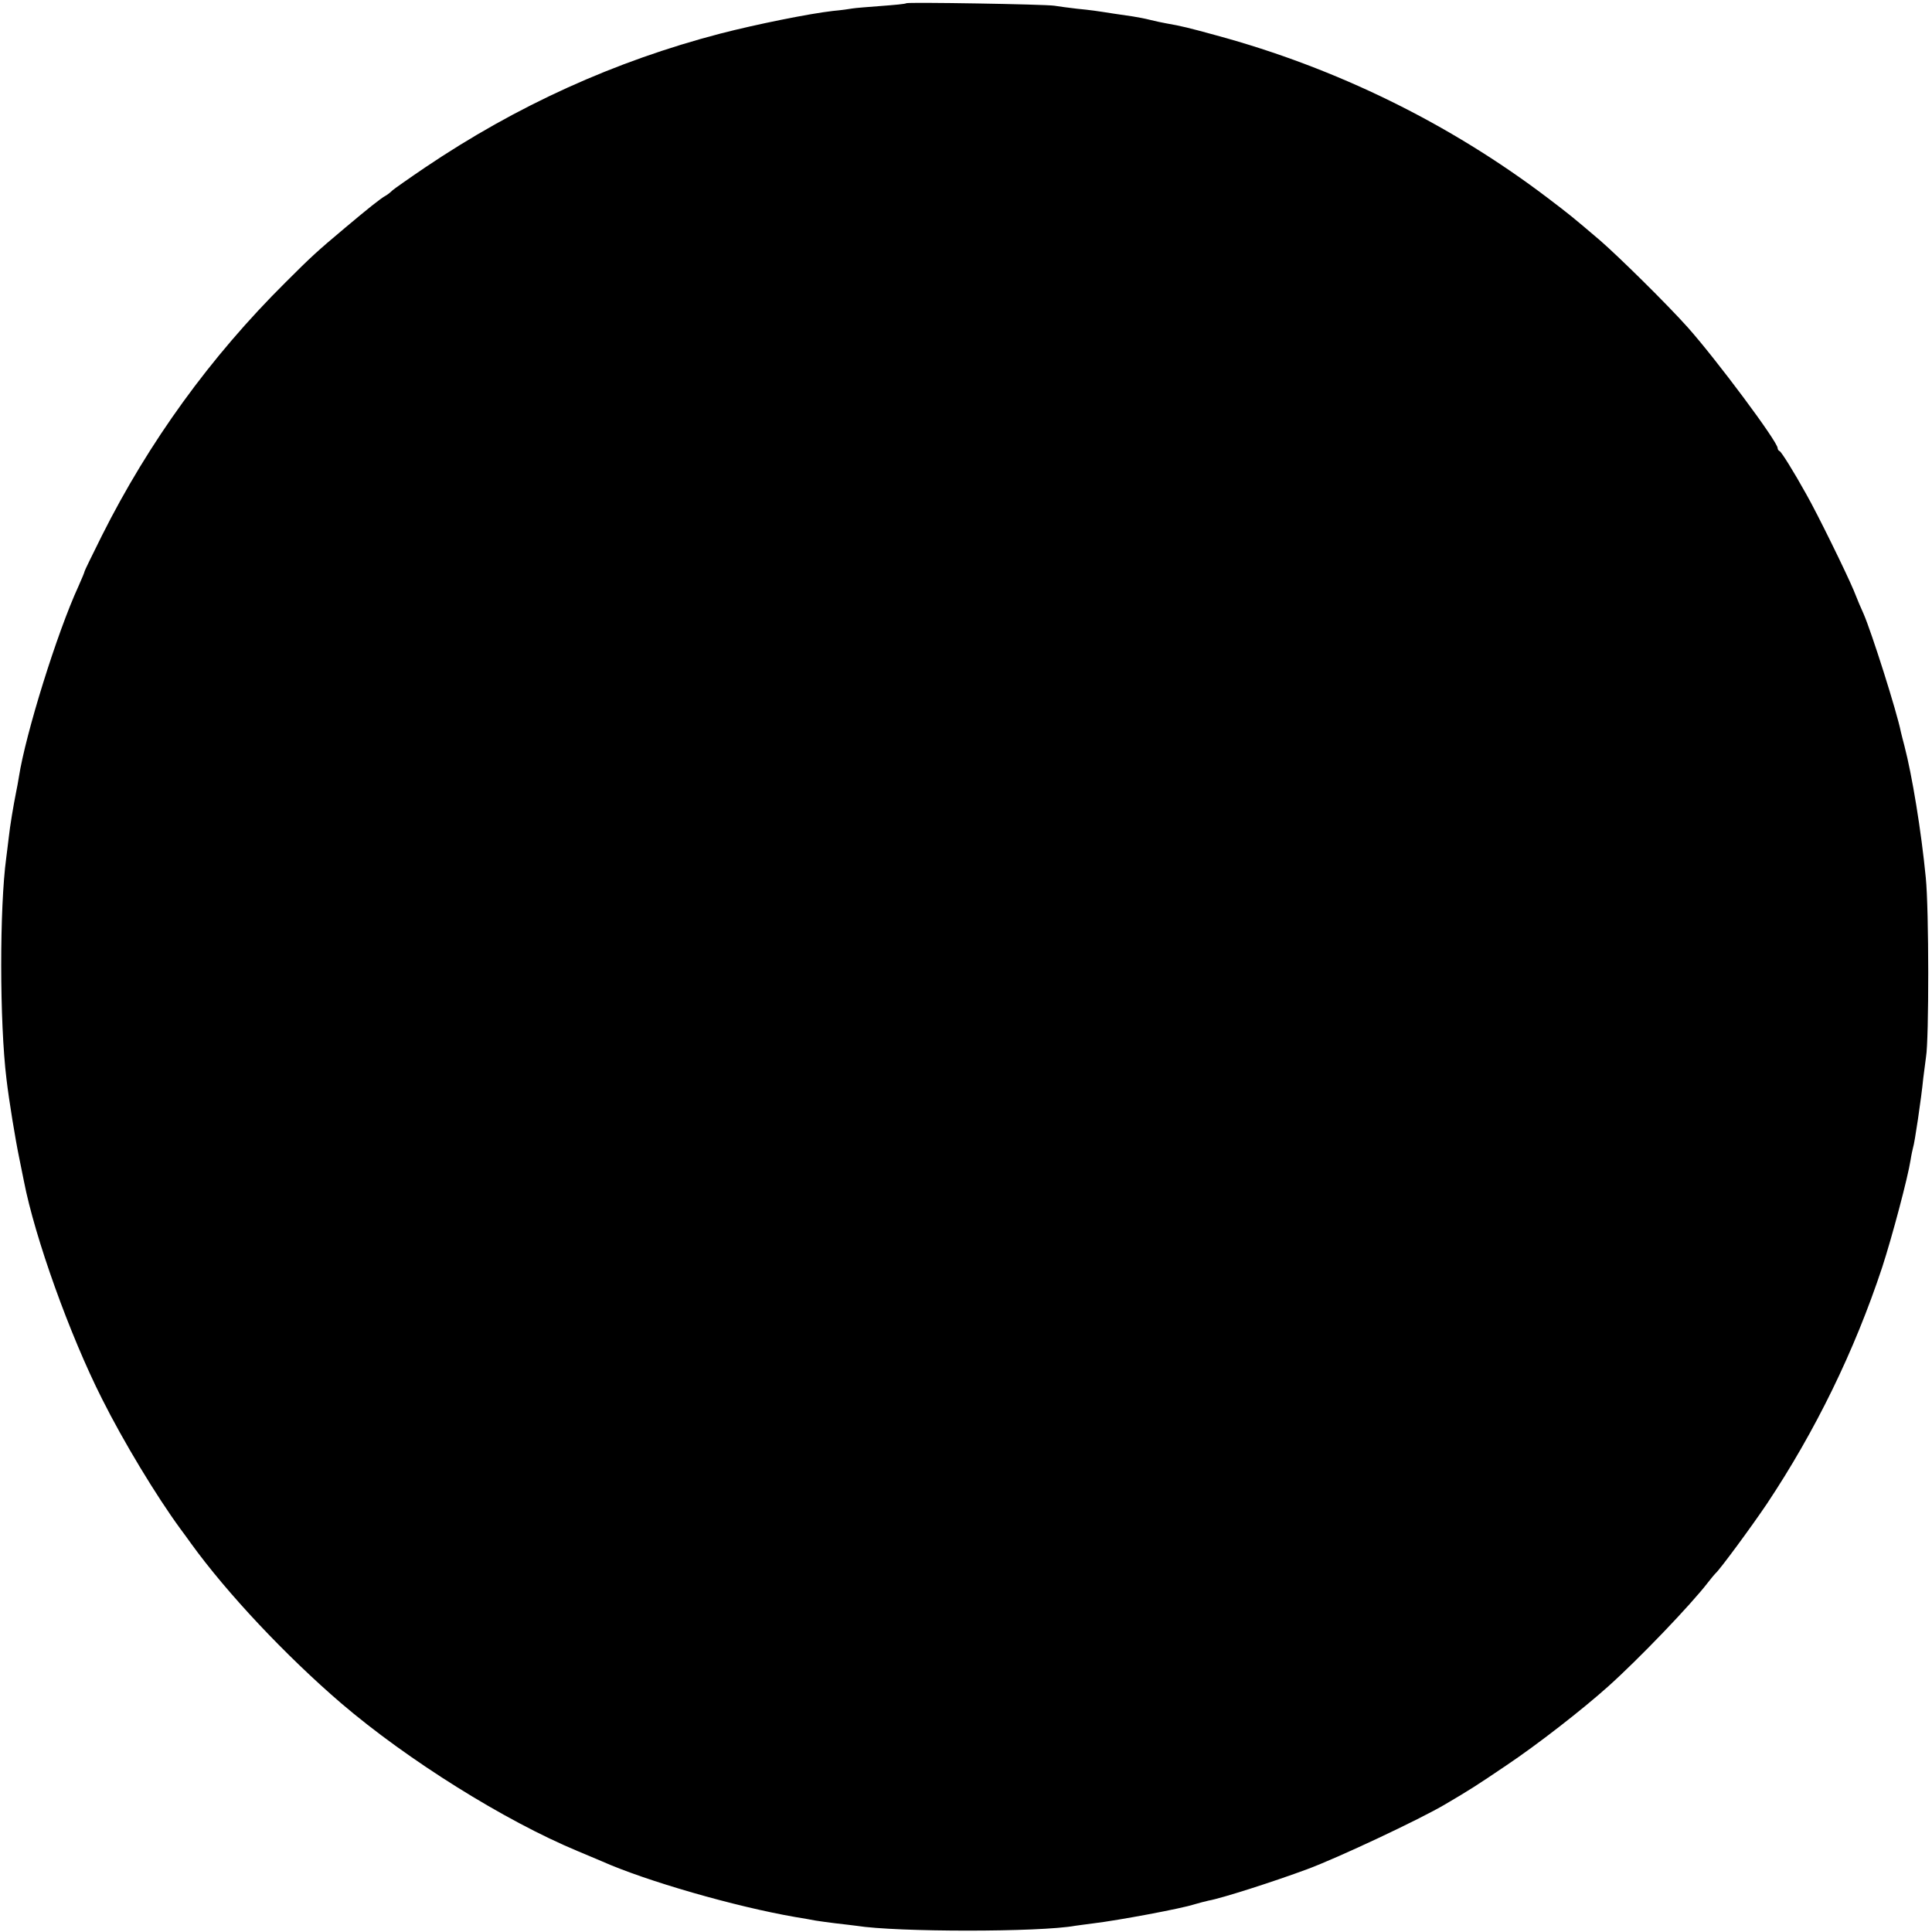 <?xml version="1.0" standalone="no"?>
<!DOCTYPE svg PUBLIC "-//W3C//DTD SVG 20010904//EN"
 "http://www.w3.org/TR/2001/REC-SVG-20010904/DTD/svg10.dtd">
<svg version="1.0" xmlns="http://www.w3.org/2000/svg"
 width="776pt" height="776pt" viewBox="0 0 776 776"
 preserveAspectRatio="xMidYMid meet">
<g transform="translate(0,776) scale(0.1,-0.1)"
fill="#000000" stroke="none">
<path d="M3640 7747 c-3 -3 -48 -7 -101 -11 -53 -4 -104 -8 -115 -10 -10 -2
-46 -7 -79 -10 -96 -11 -309 -54 -452 -91 -425 -111 -817 -289 -1186 -538 -65
-44 -123 -85 -130 -91 -7 -7 -19 -17 -28 -22 -22 -12 -76 -56 -163 -129 -113
-95 -134 -114 -240 -220 -301 -299 -548 -640 -737 -1017 -38 -76 -69 -140 -69
-142 0 -3 -11 -30 -25 -61 -86 -187 -212 -592 -239 -765 -3 -19 -8 -46 -11
-60 -11 -55 -25 -138 -30 -185 -3 -27 -8 -64 -10 -81 -27 -199 -27 -659 1
-888 10 -86 36 -244 51 -316 8 -41 17 -83 19 -94 44 -227 184 -618 314 -875
85 -170 218 -390 314 -521 14 -19 34 -46 43 -59 146 -202 382 -452 603 -642
268 -229 657 -472 950 -594 36 -15 79 -33 95 -40 179 -80 537 -183 780 -225
33 -5 69 -12 80 -14 12 -2 48 -7 80 -11 33 -4 71 -8 84 -10 163 -26 738 -26
880 0 9 1 42 6 75 10 99 12 351 59 403 76 17 5 43 12 57 15 52 9 264 77 396
126 122 45 454 201 555 261 97 57 127 76 245 156 124 83 304 223 409 317 124
111 333 329 402 419 13 17 26 32 29 35 17 14 145 188 207 280 195 293 351 612
463 950 40 123 103 360 114 431 3 20 8 42 10 50 6 16 33 197 41 279 4 30 9 69
11 85 12 68 12 594 -1 720 -18 186 -55 412 -86 530 -6 22 -12 47 -14 55 -16
81 -118 402 -150 475 -8 17 -26 59 -40 95 -30 71 -145 306 -190 385 -51 92
-100 170 -107 173 -5 2 -8 8 -8 12 0 26 -247 357 -361 485 -83 93 -280 287
-353 350 -114 97 -119 101 -211 171 -393 298 -847 521 -1330 652 -109 30 -142
38 -200 48 -16 3 -46 9 -65 14 -19 5 -51 11 -70 14 -19 3 -53 8 -75 11 -77 12
-90 14 -150 20 -33 4 -73 9 -90 12 -40 6 -589 15 -595 10z"/>
</g>
</svg>
